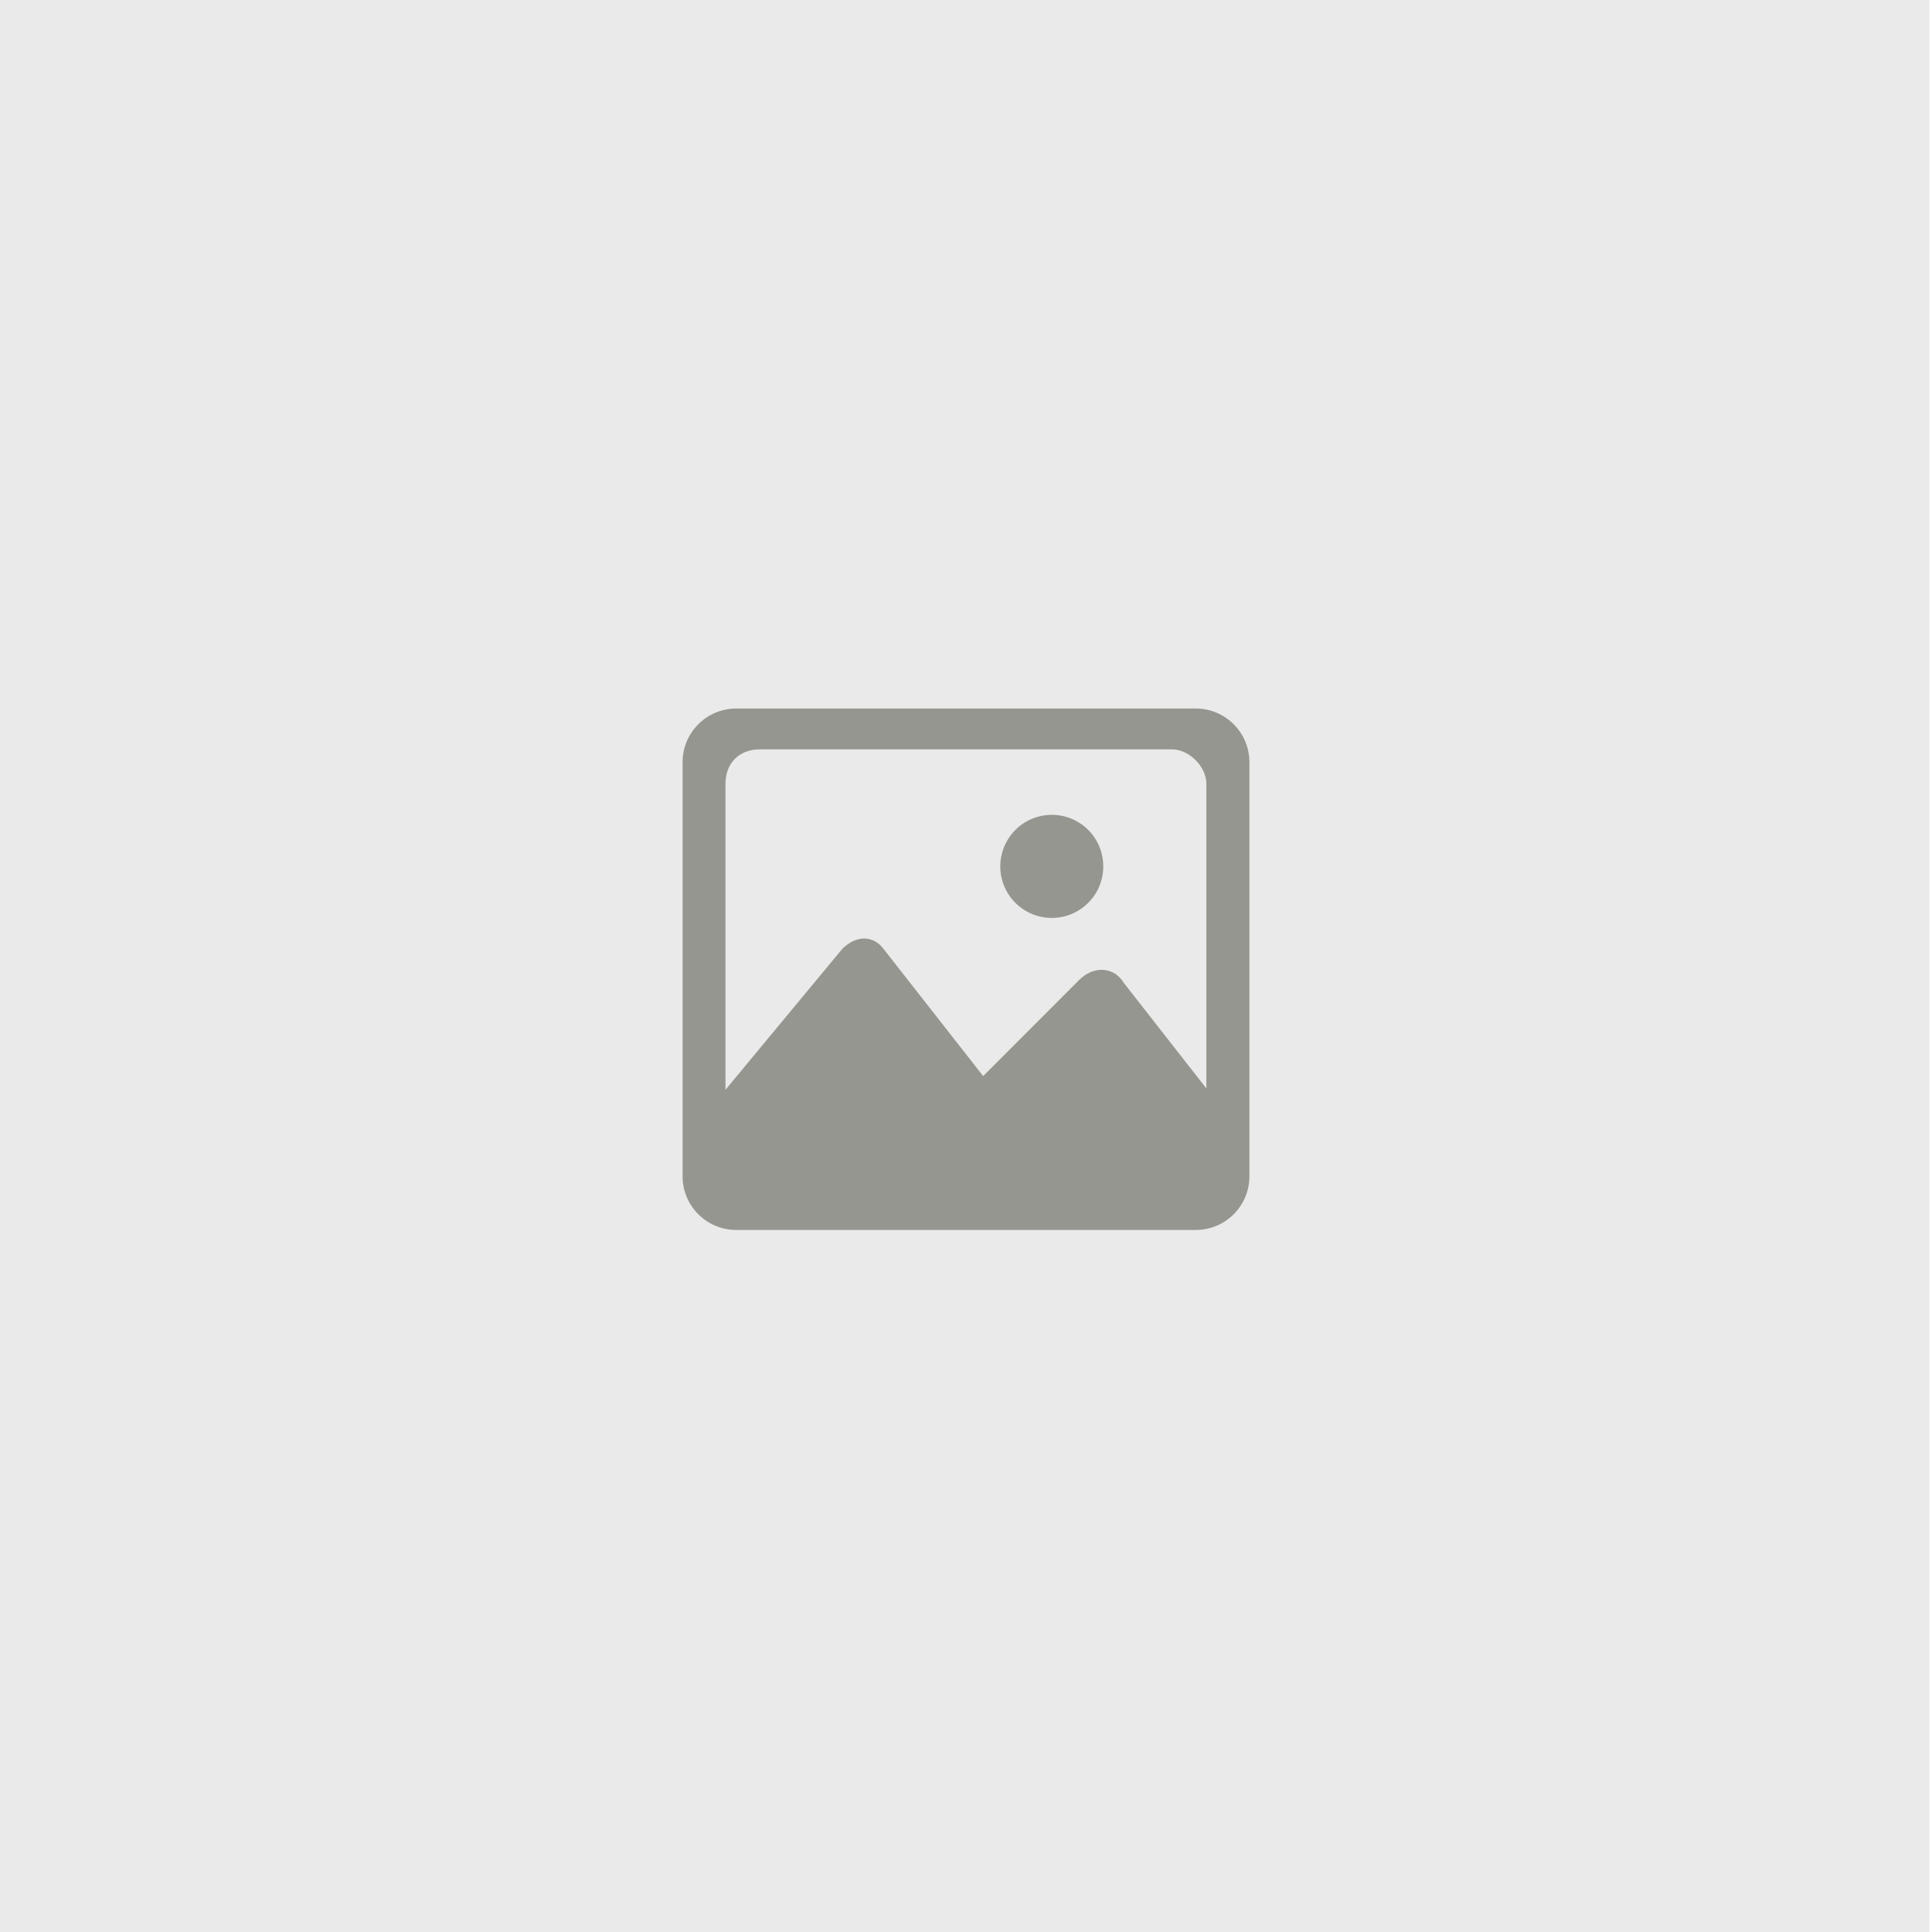<?xml version="1.0"?>
<svg width="1024" height="1024" xmlns="http://www.w3.org/2000/svg" xmlns:svg="http://www.w3.org/2000/svg" class="icon">
 <defs>
  <style type="text/css"/>
 </defs>
 <g>
  <title>Layer 1</title>
  <rect fill="#eaeaea" stroke-width="null" stroke-dasharray="null" stroke-linejoin="null" stroke-linecap="null" x="-6.295" y="-6.295" width="1028.873" height="1030.65" id="svg_14"/>
  <path d="m557.506,431.874c-7.247,0 -14.2,2.875 -19.335,8.01a27.518,27.518 0 0 0 -8.01,19.305c0,11.061 6.66,21.007 16.87,25.261c6.689,2.758 14.2,2.758 20.89,0a27.45,27.45 0 0 0 14.787,-14.787l-0.029,0c2.758,-6.689 2.758,-14.23 0,-20.919c-4.166,-10.181 -14.112,-16.841 -25.173,-16.87z" fill="#969690" id="svg_1"/>
  <path d="m633.759,375.53l-243.519,0c-15.726,0 -28.459,12.733 -28.459,28.459l0,219.46c0,15.726 12.733,28.459 28.459,28.459l243.519,0c15.726,0 28.459,-12.733 28.459,-28.459l0,-219.46c0,-15.697 -12.733,-28.459 -28.459,-28.459zm5.692,201.416l-43.687,-55.833c-5.457,-9.125 -16.372,-9.125 -23.677,-1.819l-50.992,51.051l-52.811,-67.422c-5.457,-7.306 -14.552,-7.306 -21.858,0l-61.907,74.669l0,-162.189c0,-10.944 7.306,-18.22 18.191,-18.22l218.492,0c9.095,0 18.191,9.125 18.191,18.22l0,161.544l0.059,0z" fill="#969690" id="svg_2"/>
 </g>
</svg>